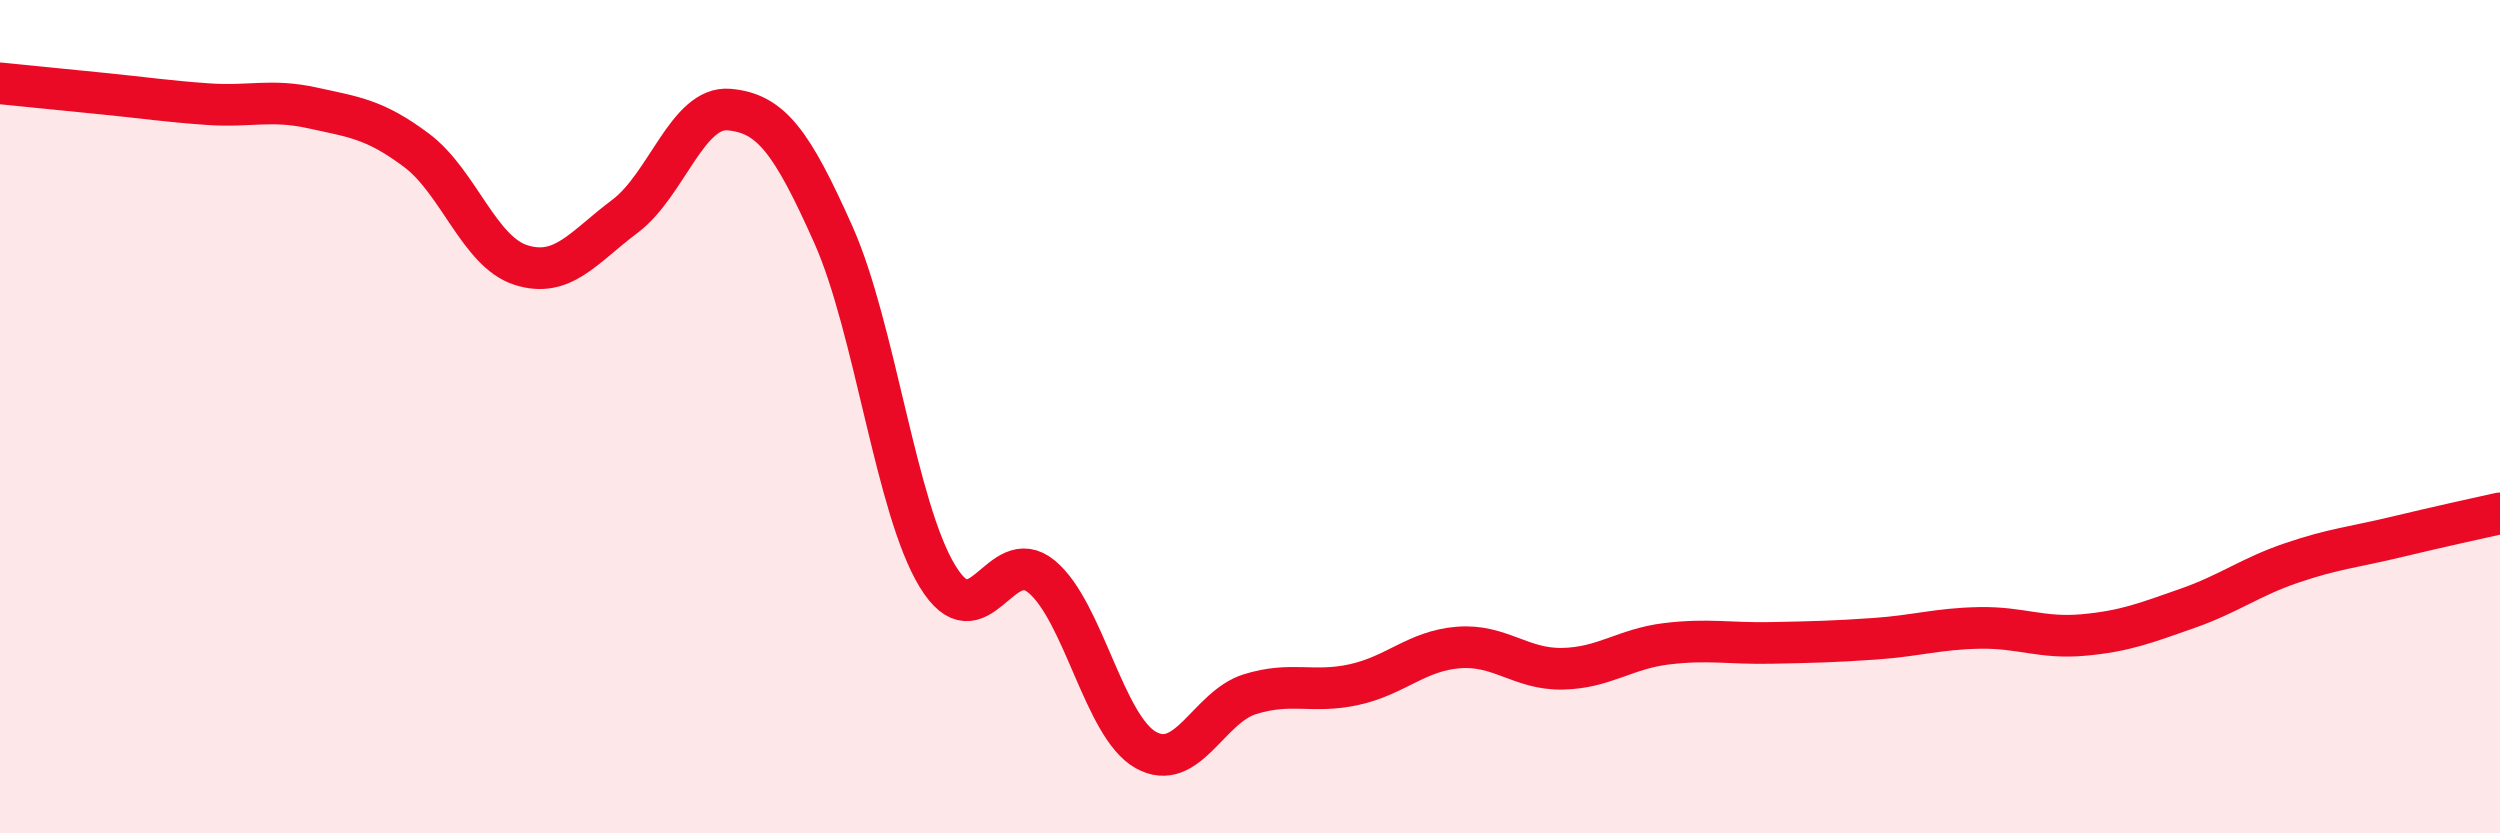 
    <svg width="60" height="20" viewBox="0 0 60 20" xmlns="http://www.w3.org/2000/svg">
      <path
        d="M 0,2 C 0.5,2.05 1.5,2.15 2.5,2.25 C 3.5,2.35 4,2.43 5,2.5 C 6,2.57 6.5,2.37 7.5,2.59 C 8.5,2.81 9,2.86 10,3.61 C 11,4.36 11.5,6.04 12.5,6.36 C 13.5,6.68 14,5.94 15,5.19 C 16,4.44 16.5,2.54 17.5,2.63 C 18.5,2.72 19,3.39 20,5.63 C 21,7.87 21.5,12.19 22.5,13.83 C 23.5,15.47 24,13.01 25,13.84 C 26,14.67 26.5,17.44 27.5,18 C 28.5,18.56 29,16.97 30,16.66 C 31,16.35 31.5,16.65 32.5,16.43 C 33.5,16.21 34,15.62 35,15.54 C 36,15.46 36.5,16.07 37.5,16.05 C 38.5,16.03 39,15.57 40,15.45 C 41,15.33 41.5,15.45 42.5,15.43 C 43.5,15.41 44,15.4 45,15.33 C 46,15.26 46.5,15.09 47.5,15.07 C 48.5,15.05 49,15.33 50,15.24 C 51,15.15 51.5,14.95 52.5,14.6 C 53.5,14.25 54,13.85 55,13.51 C 56,13.17 56.5,13.13 57.5,12.89 C 58.5,12.65 59.5,12.43 60,12.32L60 20L0 20Z"
        fill="#EB0A25"
        opacity="0.1"
        stroke-linecap="round"
        stroke-linejoin="round"
      />
      <path
        d="M 0,2 C 0.5,2.05 1.5,2.15 2.5,2.25 C 3.5,2.35 4,2.43 5,2.5 C 6,2.57 6.5,2.37 7.5,2.59 C 8.5,2.81 9,2.86 10,3.61 C 11,4.36 11.5,6.04 12.5,6.36 C 13.5,6.68 14,5.94 15,5.19 C 16,4.44 16.5,2.54 17.5,2.63 C 18.5,2.72 19,3.39 20,5.63 C 21,7.87 21.5,12.19 22.5,13.83 C 23.5,15.47 24,13.01 25,13.84 C 26,14.67 26.5,17.44 27.5,18 C 28.5,18.56 29,16.97 30,16.66 C 31,16.35 31.5,16.65 32.5,16.43 C 33.5,16.21 34,15.62 35,15.54 C 36,15.46 36.5,16.07 37.5,16.05 C 38.5,16.03 39,15.57 40,15.45 C 41,15.33 41.5,15.45 42.5,15.43 C 43.5,15.41 44,15.4 45,15.33 C 46,15.26 46.5,15.09 47.5,15.07 C 48.5,15.05 49,15.33 50,15.24 C 51,15.15 51.5,14.95 52.5,14.6 C 53.5,14.25 54,13.85 55,13.51 C 56,13.17 56.5,13.13 57.5,12.89 C 58.5,12.65 59.5,12.43 60,12.32"
        stroke="#EB0A25"
        stroke-width="1"
        fill="none"
        stroke-linecap="round"
        stroke-linejoin="round"
      />
    </svg>
  
